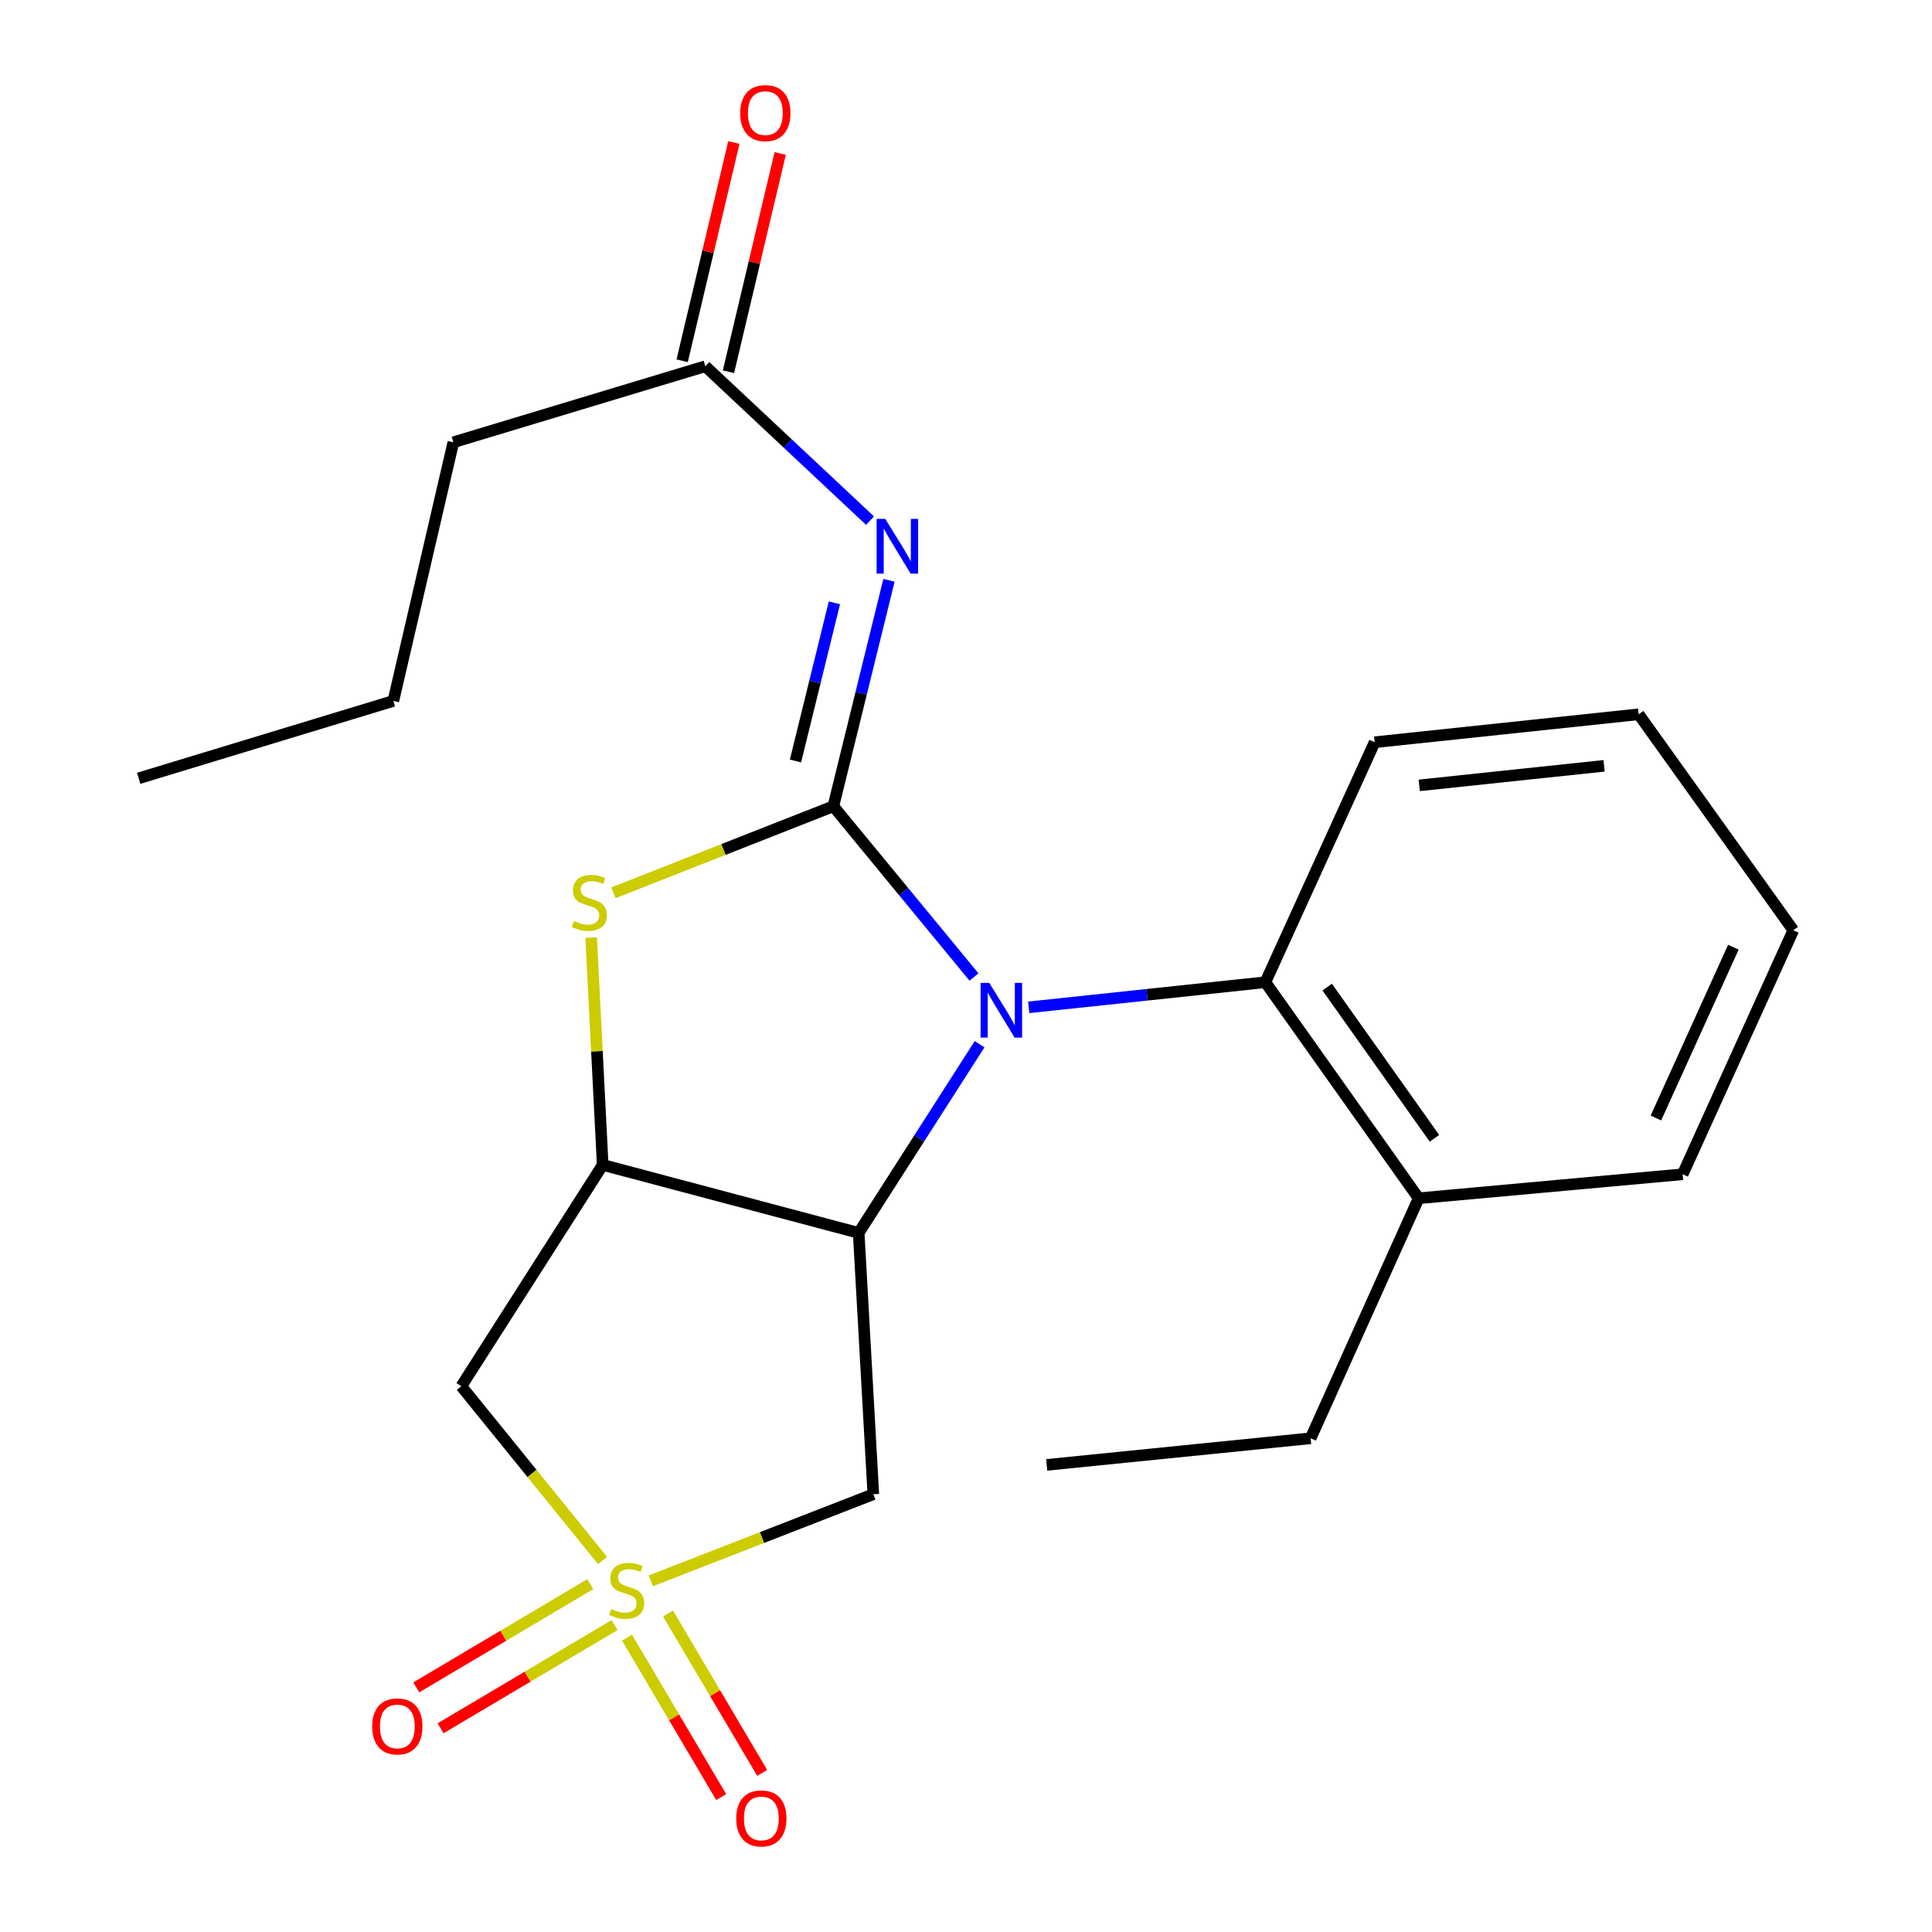 <?xml version='1.0' encoding='iso-8859-1'?>
<svg version='1.1' baseProfile='full'
              xmlns='http://www.w3.org/2000/svg'
                      xmlns:rdkit='http://www.rdkit.org/xml'
                      xmlns:xlink='http://www.w3.org/1999/xlink'
                  xml:space='preserve'
width='1000px' height='1000px' viewBox='0 0 1000 1000'>
<!-- END OF HEADER -->
<rect style='opacity:1.0;fill:#FFFFFF;stroke:none' width='1000' height='1000' x='0' y='0'> </rect>
<path class='bond-0' d='M 431.338,417.315 L 467.738,461.512' style='fill:none;fill-rule:evenodd;stroke:#000000;stroke-width:6px;stroke-linecap:butt;stroke-linejoin:miter;stroke-opacity:1' />
<path class='bond-0' d='M 467.738,461.512 L 504.138,505.709' style='fill:none;fill-rule:evenodd;stroke:#0000FF;stroke-width:6px;stroke-linecap:butt;stroke-linejoin:miter;stroke-opacity:1' />
<path class='bond-4' d='M 431.338,417.315 L 374.428,439.708' style='fill:none;fill-rule:evenodd;stroke:#000000;stroke-width:6px;stroke-linecap:butt;stroke-linejoin:miter;stroke-opacity:1' />
<path class='bond-4' d='M 374.428,439.708 L 317.518,462.101' style='fill:none;fill-rule:evenodd;stroke:#CCCC00;stroke-width:6px;stroke-linecap:butt;stroke-linejoin:miter;stroke-opacity:1' />
<path class='bond-5' d='M 431.338,417.315 L 445.735,358.841' style='fill:none;fill-rule:evenodd;stroke:#000000;stroke-width:6px;stroke-linecap:butt;stroke-linejoin:miter;stroke-opacity:1' />
<path class='bond-5' d='M 445.735,358.841 L 460.132,300.367' style='fill:none;fill-rule:evenodd;stroke:#0000FF;stroke-width:6px;stroke-linecap:butt;stroke-linejoin:miter;stroke-opacity:1' />
<path class='bond-5' d='M 411.737,393.884 L 421.815,352.952' style='fill:none;fill-rule:evenodd;stroke:#000000;stroke-width:6px;stroke-linecap:butt;stroke-linejoin:miter;stroke-opacity:1' />
<path class='bond-5' d='M 421.815,352.952 L 431.893,312.02' style='fill:none;fill-rule:evenodd;stroke:#0000FF;stroke-width:6px;stroke-linecap:butt;stroke-linejoin:miter;stroke-opacity:1' />
<path class='bond-2' d='M 507.032,540.484 L 475.74,589.317' style='fill:none;fill-rule:evenodd;stroke:#0000FF;stroke-width:6px;stroke-linecap:butt;stroke-linejoin:miter;stroke-opacity:1' />
<path class='bond-2' d='M 475.74,589.317 L 444.449,638.15' style='fill:none;fill-rule:evenodd;stroke:#000000;stroke-width:6px;stroke-linecap:butt;stroke-linejoin:miter;stroke-opacity:1' />
<path class='bond-8' d='M 532.474,521.397 L 593.712,514.896' style='fill:none;fill-rule:evenodd;stroke:#0000FF;stroke-width:6px;stroke-linecap:butt;stroke-linejoin:miter;stroke-opacity:1' />
<path class='bond-8' d='M 593.712,514.896 L 654.951,508.395' style='fill:none;fill-rule:evenodd;stroke:#000000;stroke-width:6px;stroke-linecap:butt;stroke-linejoin:miter;stroke-opacity:1' />
<path class='bond-1' d='M 311.878,807.706 L 275.328,762.61' style='fill:none;fill-rule:evenodd;stroke:#CCCC00;stroke-width:6px;stroke-linecap:butt;stroke-linejoin:miter;stroke-opacity:1' />
<path class='bond-1' d='M 275.328,762.61 L 238.778,717.514' style='fill:none;fill-rule:evenodd;stroke:#000000;stroke-width:6px;stroke-linecap:butt;stroke-linejoin:miter;stroke-opacity:1' />
<path class='bond-10' d='M 305.541,819.941 L 260.501,846.659' style='fill:none;fill-rule:evenodd;stroke:#CCCC00;stroke-width:6px;stroke-linecap:butt;stroke-linejoin:miter;stroke-opacity:1' />
<path class='bond-10' d='M 260.501,846.659 L 215.46,873.378' style='fill:none;fill-rule:evenodd;stroke:#FF0000;stroke-width:6px;stroke-linecap:butt;stroke-linejoin:miter;stroke-opacity:1' />
<path class='bond-10' d='M 318.11,841.128 L 273.069,867.847' style='fill:none;fill-rule:evenodd;stroke:#CCCC00;stroke-width:6px;stroke-linecap:butt;stroke-linejoin:miter;stroke-opacity:1' />
<path class='bond-10' d='M 273.069,867.847 L 228.029,894.565' style='fill:none;fill-rule:evenodd;stroke:#FF0000;stroke-width:6px;stroke-linecap:butt;stroke-linejoin:miter;stroke-opacity:1' />
<path class='bond-11' d='M 324.564,847.672 L 348.931,888.924' style='fill:none;fill-rule:evenodd;stroke:#CCCC00;stroke-width:6px;stroke-linecap:butt;stroke-linejoin:miter;stroke-opacity:1' />
<path class='bond-11' d='M 348.931,888.924 L 373.297,930.177' style='fill:none;fill-rule:evenodd;stroke:#FF0000;stroke-width:6px;stroke-linecap:butt;stroke-linejoin:miter;stroke-opacity:1' />
<path class='bond-11' d='M 345.775,835.143 L 370.141,876.396' style='fill:none;fill-rule:evenodd;stroke:#CCCC00;stroke-width:6px;stroke-linecap:butt;stroke-linejoin:miter;stroke-opacity:1' />
<path class='bond-11' d='M 370.141,876.396 L 394.508,917.648' style='fill:none;fill-rule:evenodd;stroke:#FF0000;stroke-width:6px;stroke-linecap:butt;stroke-linejoin:miter;stroke-opacity:1' />
<path class='bond-24' d='M 336.861,818.234 L 394.446,795.821' style='fill:none;fill-rule:evenodd;stroke:#CCCC00;stroke-width:6px;stroke-linecap:butt;stroke-linejoin:miter;stroke-opacity:1' />
<path class='bond-24' d='M 394.446,795.821 L 452.031,773.408' style='fill:none;fill-rule:evenodd;stroke:#000000;stroke-width:6px;stroke-linecap:butt;stroke-linejoin:miter;stroke-opacity:1' />
<path class='bond-6' d='M 444.449,638.15 L 452.031,773.408' style='fill:none;fill-rule:evenodd;stroke:#000000;stroke-width:6px;stroke-linecap:butt;stroke-linejoin:miter;stroke-opacity:1' />
<path class='bond-23' d='M 444.449,638.15 L 311.956,602.95' style='fill:none;fill-rule:evenodd;stroke:#000000;stroke-width:6px;stroke-linecap:butt;stroke-linejoin:miter;stroke-opacity:1' />
<path class='bond-3' d='M 311.956,602.95 L 308.966,544.121' style='fill:none;fill-rule:evenodd;stroke:#000000;stroke-width:6px;stroke-linecap:butt;stroke-linejoin:miter;stroke-opacity:1' />
<path class='bond-3' d='M 308.966,544.121 L 305.975,485.292' style='fill:none;fill-rule:evenodd;stroke:#CCCC00;stroke-width:6px;stroke-linecap:butt;stroke-linejoin:miter;stroke-opacity:1' />
<path class='bond-7' d='M 311.956,602.95 L 238.778,717.514' style='fill:none;fill-rule:evenodd;stroke:#000000;stroke-width:6px;stroke-linecap:butt;stroke-linejoin:miter;stroke-opacity:1' />
<path class='bond-9' d='M 450.326,269.483 L 407.698,229.526' style='fill:none;fill-rule:evenodd;stroke:#0000FF;stroke-width:6px;stroke-linecap:butt;stroke-linejoin:miter;stroke-opacity:1' />
<path class='bond-9' d='M 407.698,229.526 L 365.071,189.569' style='fill:none;fill-rule:evenodd;stroke:#000000;stroke-width:6px;stroke-linecap:butt;stroke-linejoin:miter;stroke-opacity:1' />
<path class='bond-12' d='M 654.951,508.395 L 734.288,620.222' style='fill:none;fill-rule:evenodd;stroke:#000000;stroke-width:6px;stroke-linecap:butt;stroke-linejoin:miter;stroke-opacity:1' />
<path class='bond-12' d='M 686.943,510.915 L 742.479,589.193' style='fill:none;fill-rule:evenodd;stroke:#000000;stroke-width:6px;stroke-linecap:butt;stroke-linejoin:miter;stroke-opacity:1' />
<path class='bond-14' d='M 654.951,508.395 L 711.515,384.182' style='fill:none;fill-rule:evenodd;stroke:#000000;stroke-width:6px;stroke-linecap:butt;stroke-linejoin:miter;stroke-opacity:1' />
<path class='bond-13' d='M 377.057,192.409 L 390.442,135.925' style='fill:none;fill-rule:evenodd;stroke:#000000;stroke-width:6px;stroke-linecap:butt;stroke-linejoin:miter;stroke-opacity:1' />
<path class='bond-13' d='M 390.442,135.925 L 403.827,79.441' style='fill:none;fill-rule:evenodd;stroke:#FF0000;stroke-width:6px;stroke-linecap:butt;stroke-linejoin:miter;stroke-opacity:1' />
<path class='bond-13' d='M 353.086,186.729 L 366.471,130.245' style='fill:none;fill-rule:evenodd;stroke:#000000;stroke-width:6px;stroke-linecap:butt;stroke-linejoin:miter;stroke-opacity:1' />
<path class='bond-13' d='M 366.471,130.245 L 379.857,73.76' style='fill:none;fill-rule:evenodd;stroke:#FF0000;stroke-width:6px;stroke-linecap:butt;stroke-linejoin:miter;stroke-opacity:1' />
<path class='bond-15' d='M 365.071,189.569 L 234.659,228.93' style='fill:none;fill-rule:evenodd;stroke:#000000;stroke-width:6px;stroke-linecap:butt;stroke-linejoin:miter;stroke-opacity:1' />
<path class='bond-16' d='M 734.288,620.222 L 678.381,744.448' style='fill:none;fill-rule:evenodd;stroke:#000000;stroke-width:6px;stroke-linecap:butt;stroke-linejoin:miter;stroke-opacity:1' />
<path class='bond-17' d='M 734.288,620.222 L 870.941,607.795' style='fill:none;fill-rule:evenodd;stroke:#000000;stroke-width:6px;stroke-linecap:butt;stroke-linejoin:miter;stroke-opacity:1' />
<path class='bond-20' d='M 711.515,384.182 L 848.168,369.716' style='fill:none;fill-rule:evenodd;stroke:#000000;stroke-width:6px;stroke-linecap:butt;stroke-linejoin:miter;stroke-opacity:1' />
<path class='bond-20' d='M 734.606,406.51 L 830.263,396.384' style='fill:none;fill-rule:evenodd;stroke:#000000;stroke-width:6px;stroke-linecap:butt;stroke-linejoin:miter;stroke-opacity:1' />
<path class='bond-18' d='M 234.659,228.93 L 203.592,362.805' style='fill:none;fill-rule:evenodd;stroke:#000000;stroke-width:6px;stroke-linecap:butt;stroke-linejoin:miter;stroke-opacity:1' />
<path class='bond-19' d='M 678.381,744.448 L 541.769,758.23' style='fill:none;fill-rule:evenodd;stroke:#000000;stroke-width:6px;stroke-linecap:butt;stroke-linejoin:miter;stroke-opacity:1' />
<path class='bond-25' d='M 870.941,607.795 L 928.217,481.502' style='fill:none;fill-rule:evenodd;stroke:#000000;stroke-width:6px;stroke-linecap:butt;stroke-linejoin:miter;stroke-opacity:1' />
<path class='bond-25' d='M 857.097,578.676 L 897.19,490.271' style='fill:none;fill-rule:evenodd;stroke:#000000;stroke-width:6px;stroke-linecap:butt;stroke-linejoin:miter;stroke-opacity:1' />
<path class='bond-21' d='M 203.592,362.805 L 71.784,402.849' style='fill:none;fill-rule:evenodd;stroke:#000000;stroke-width:6px;stroke-linecap:butt;stroke-linejoin:miter;stroke-opacity:1' />
<path class='bond-22' d='M 848.168,369.716 L 928.217,481.502' style='fill:none;fill-rule:evenodd;stroke:#000000;stroke-width:6px;stroke-linecap:butt;stroke-linejoin:miter;stroke-opacity:1' />
<path  class='atom-1' d='M 512.038 508.742
L 521.318 523.742
Q 522.238 525.222, 523.718 527.902
Q 525.198 530.582, 525.278 530.742
L 525.278 508.742
L 529.038 508.742
L 529.038 537.062
L 525.158 537.062
L 515.198 520.662
Q 514.038 518.742, 512.798 516.542
Q 511.598 514.342, 511.238 513.662
L 511.238 537.062
L 507.558 537.062
L 507.558 508.742
L 512.038 508.742
' fill='#0000FF'/>
<path  class='atom-2' d='M 316.356 832.821
Q 316.676 832.941, 317.996 833.501
Q 319.316 834.061, 320.756 834.421
Q 322.236 834.741, 323.676 834.741
Q 326.356 834.741, 327.916 833.461
Q 329.476 832.141, 329.476 829.861
Q 329.476 828.301, 328.676 827.341
Q 327.916 826.381, 326.716 825.861
Q 325.516 825.341, 323.516 824.741
Q 320.996 823.981, 319.476 823.261
Q 317.996 822.541, 316.916 821.021
Q 315.876 819.501, 315.876 816.941
Q 315.876 813.381, 318.276 811.181
Q 320.716 808.981, 325.516 808.981
Q 328.796 808.981, 332.516 810.541
L 331.596 813.621
Q 328.196 812.221, 325.636 812.221
Q 322.876 812.221, 321.356 813.381
Q 319.836 814.501, 319.876 816.461
Q 319.876 817.981, 320.636 818.901
Q 321.436 819.821, 322.556 820.341
Q 323.716 820.861, 325.636 821.461
Q 328.196 822.261, 329.716 823.061
Q 331.236 823.861, 332.316 825.501
Q 333.436 827.101, 333.436 829.861
Q 333.436 833.781, 330.796 835.901
Q 328.196 837.981, 323.836 837.981
Q 321.316 837.981, 319.396 837.421
Q 317.516 836.901, 315.276 835.981
L 316.356 832.821
' fill='#CCCC00'/>
<path  class='atom-5' d='M 297.045 476.729
Q 297.365 476.849, 298.685 477.409
Q 300.005 477.969, 301.445 478.329
Q 302.925 478.649, 304.365 478.649
Q 307.045 478.649, 308.605 477.369
Q 310.165 476.049, 310.165 473.769
Q 310.165 472.209, 309.365 471.249
Q 308.605 470.289, 307.405 469.769
Q 306.205 469.249, 304.205 468.649
Q 301.685 467.889, 300.165 467.169
Q 298.685 466.449, 297.605 464.929
Q 296.565 463.409, 296.565 460.849
Q 296.565 457.289, 298.965 455.089
Q 301.405 452.889, 306.205 452.889
Q 309.485 452.889, 313.205 454.449
L 312.285 457.529
Q 308.885 456.129, 306.325 456.129
Q 303.565 456.129, 302.045 457.289
Q 300.525 458.409, 300.565 460.369
Q 300.565 461.889, 301.325 462.809
Q 302.125 463.729, 303.245 464.249
Q 304.405 464.769, 306.325 465.369
Q 308.885 466.169, 310.405 466.969
Q 311.925 467.769, 313.005 469.409
Q 314.125 471.009, 314.125 473.769
Q 314.125 477.689, 311.485 479.809
Q 308.885 481.889, 304.525 481.889
Q 302.005 481.889, 300.085 481.329
Q 298.205 480.809, 295.965 479.889
L 297.045 476.729
' fill='#CCCC00'/>
<path  class='atom-6' d='M 458.212 268.582
L 467.492 283.582
Q 468.412 285.062, 469.892 287.742
Q 471.372 290.422, 471.452 290.582
L 471.452 268.582
L 475.212 268.582
L 475.212 296.902
L 471.332 296.902
L 461.372 280.502
Q 460.212 278.582, 458.972 276.382
Q 457.772 274.182, 457.412 273.502
L 457.412 296.902
L 453.732 296.902
L 453.732 268.582
L 458.212 268.582
' fill='#0000FF'/>
<path  class='atom-11' d='M 192.658 893.595
Q 192.658 886.795, 196.018 882.995
Q 199.378 879.195, 205.658 879.195
Q 211.938 879.195, 215.298 882.995
Q 218.658 886.795, 218.658 893.595
Q 218.658 900.475, 215.258 904.395
Q 211.858 908.275, 205.658 908.275
Q 199.418 908.275, 196.018 904.395
Q 192.658 900.515, 192.658 893.595
M 205.658 905.075
Q 209.978 905.075, 212.298 902.195
Q 214.658 899.275, 214.658 893.595
Q 214.658 888.035, 212.298 885.235
Q 209.978 882.395, 205.658 882.395
Q 201.338 882.395, 198.978 885.195
Q 196.658 887.995, 196.658 893.595
Q 196.658 899.315, 198.978 902.195
Q 201.338 905.075, 205.658 905.075
' fill='#FF0000'/>
<path  class='atom-12' d='M 381.072 941.208
Q 381.072 934.408, 384.432 930.608
Q 387.792 926.808, 394.072 926.808
Q 400.352 926.808, 403.712 930.608
Q 407.072 934.408, 407.072 941.208
Q 407.072 948.088, 403.672 952.008
Q 400.272 955.888, 394.072 955.888
Q 387.832 955.888, 384.432 952.008
Q 381.072 948.128, 381.072 941.208
M 394.072 952.688
Q 398.392 952.688, 400.712 949.808
Q 403.072 946.888, 403.072 941.208
Q 403.072 935.648, 400.712 932.848
Q 398.392 930.008, 394.072 930.008
Q 389.752 930.008, 387.392 932.808
Q 385.072 935.608, 385.072 941.208
Q 385.072 946.928, 387.392 949.808
Q 389.752 952.688, 394.072 952.688
' fill='#FF0000'/>
<path  class='atom-14' d='M 383.138 58.552
Q 383.138 51.752, 386.498 47.952
Q 389.858 44.152, 396.138 44.152
Q 402.418 44.152, 405.778 47.952
Q 409.138 51.752, 409.138 58.552
Q 409.138 65.432, 405.738 69.352
Q 402.338 73.232, 396.138 73.232
Q 389.898 73.232, 386.498 69.352
Q 383.138 65.472, 383.138 58.552
M 396.138 70.032
Q 400.458 70.032, 402.778 67.152
Q 405.138 64.232, 405.138 58.552
Q 405.138 52.992, 402.778 50.192
Q 400.458 47.352, 396.138 47.352
Q 391.818 47.352, 389.458 50.152
Q 387.138 52.952, 387.138 58.552
Q 387.138 64.272, 389.458 67.152
Q 391.818 70.032, 396.138 70.032
' fill='#FF0000'/>
</svg>

